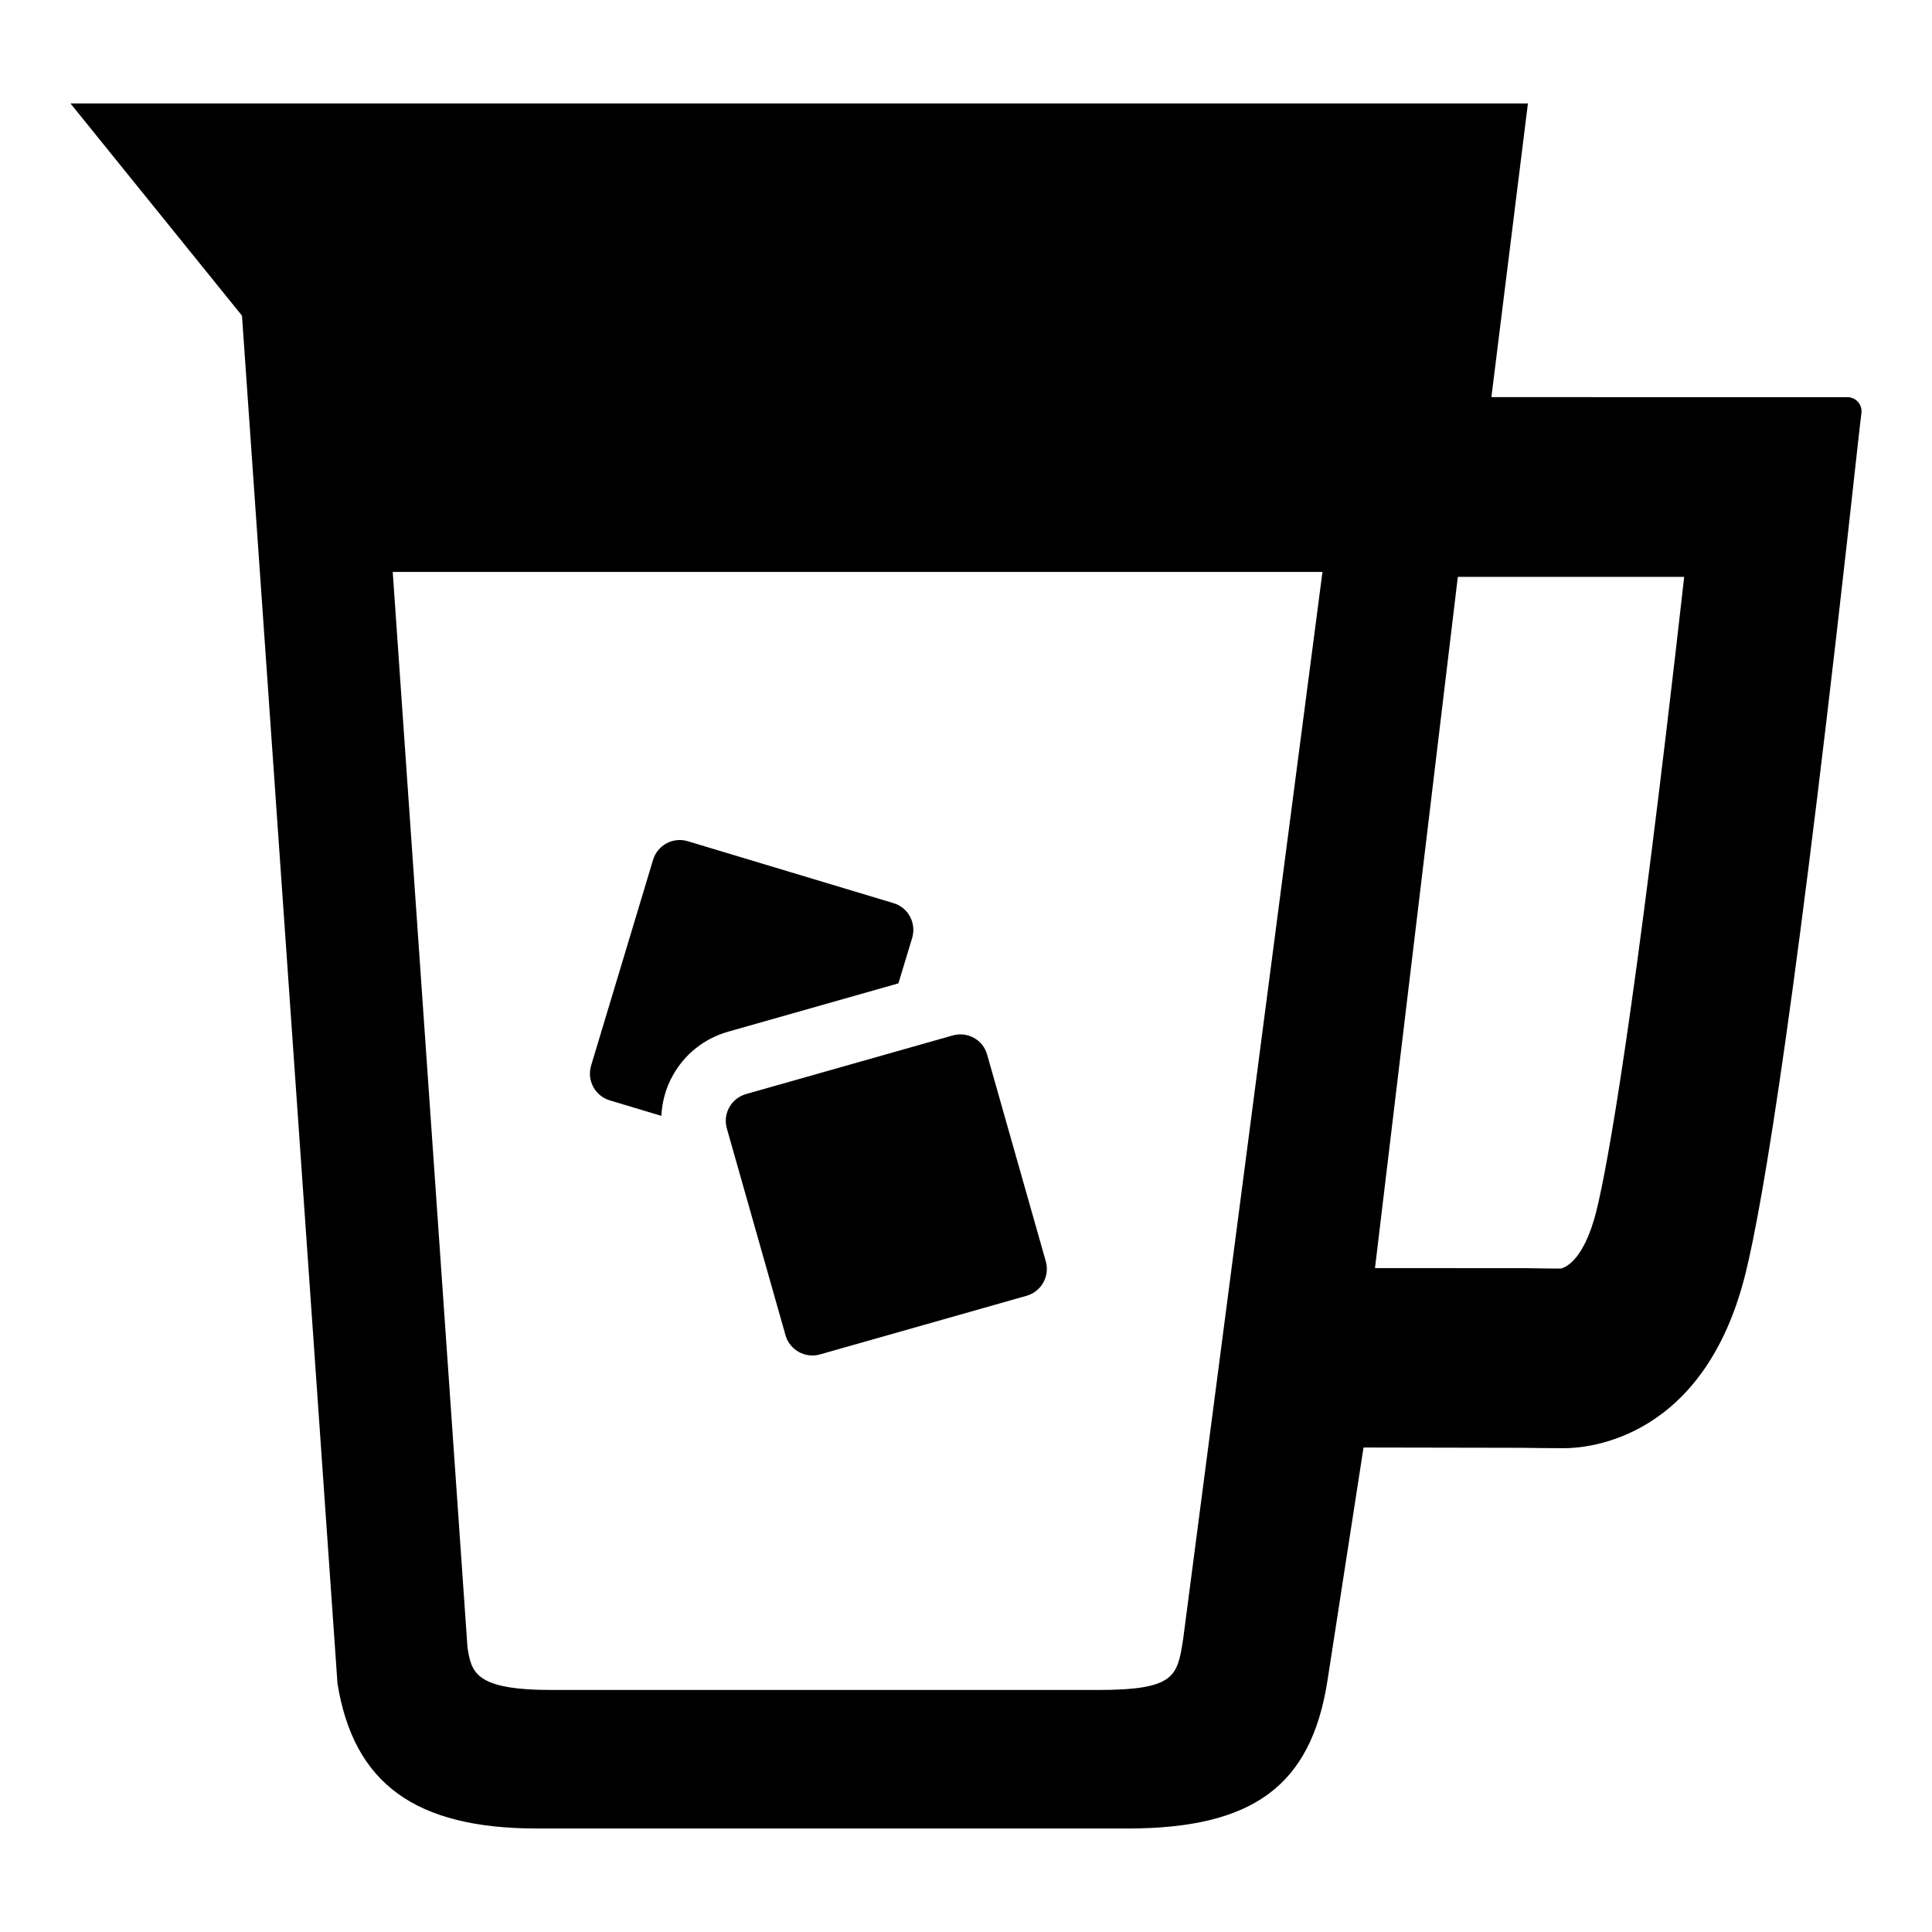 <?xml version="1.0" encoding="UTF-8"?>
<!-- Uploaded to: SVG Repo, www.svgrepo.com, Generator: SVG Repo Mixer Tools -->
<svg fill="#000000" width="800px" height="800px" version="1.1" viewBox="144 144 512 512" xmlns="http://www.w3.org/2000/svg">
 <g>
  <path d="m636.45 250.57c-0.727-0.824-1.762-1.32-2.856-1.32l-94.359-0.004 9.68-77.832h-386.24l45.453 56.242 25.312 362.51c4.309 26.535 20.645 38.406 52.898 38.406h156.46c33.262 0 48.605-11.324 52.969-39.023l9.582-61.945 41.559 0.078c1.535 0.055 10.473 0.102 11.66 0.102 6.102 0 37.086-2.227 48.02-46.324 4.664-18.895 13.621-72.312 29.742-219.59 0.566-5.055 0.895-7.973 0.953-8.258 0.164-1.105-0.125-2.191-0.836-3.039zm-178.92 327.94c-1.527 9.707-2.106 13.352-22.645 13.352h-144.68c-20.484 0-21.238-4.746-22.312-11.219l-19.816-285.07h246.39zm109.56-113.71c-3.555 14.352-9.152 15.316-9.492 15.383-1.051 0-6.402-0.023-9.078-0.102l-40.133-0.023 21.953-183.18h59.988c-13.309 117.97-20.273 155.83-23.238 167.93z"/>
  <path d="m305.59 435.61 13.676 4.109c0.195-3.695 1.148-7.352 3.016-10.668 3.164-5.727 8.426-9.887 14.727-11.656l45.078-12.793 3.66-12.082c1.141-3.906-1.062-8.016-4.953-9.176l-54.539-16.414c-3.926-1.164-8.012 1.035-9.188 4.949l-16.426 54.539c-1.148 3.914 1.059 8.023 4.949 9.191z"/>
  <path d="m336.62 443.04 15.551 54.82c1.102 3.891 5.188 6.18 9.109 5.082l54.785-15.547c3.93-1.125 6.191-5.227 5.082-9.129l-15.547-54.785c-1.098-3.934-5.172-6.18-9.098-5.082l-54.793 15.535c-3.91 1.121-6.203 5.176-5.09 9.105z"/>
 </g>
</svg>